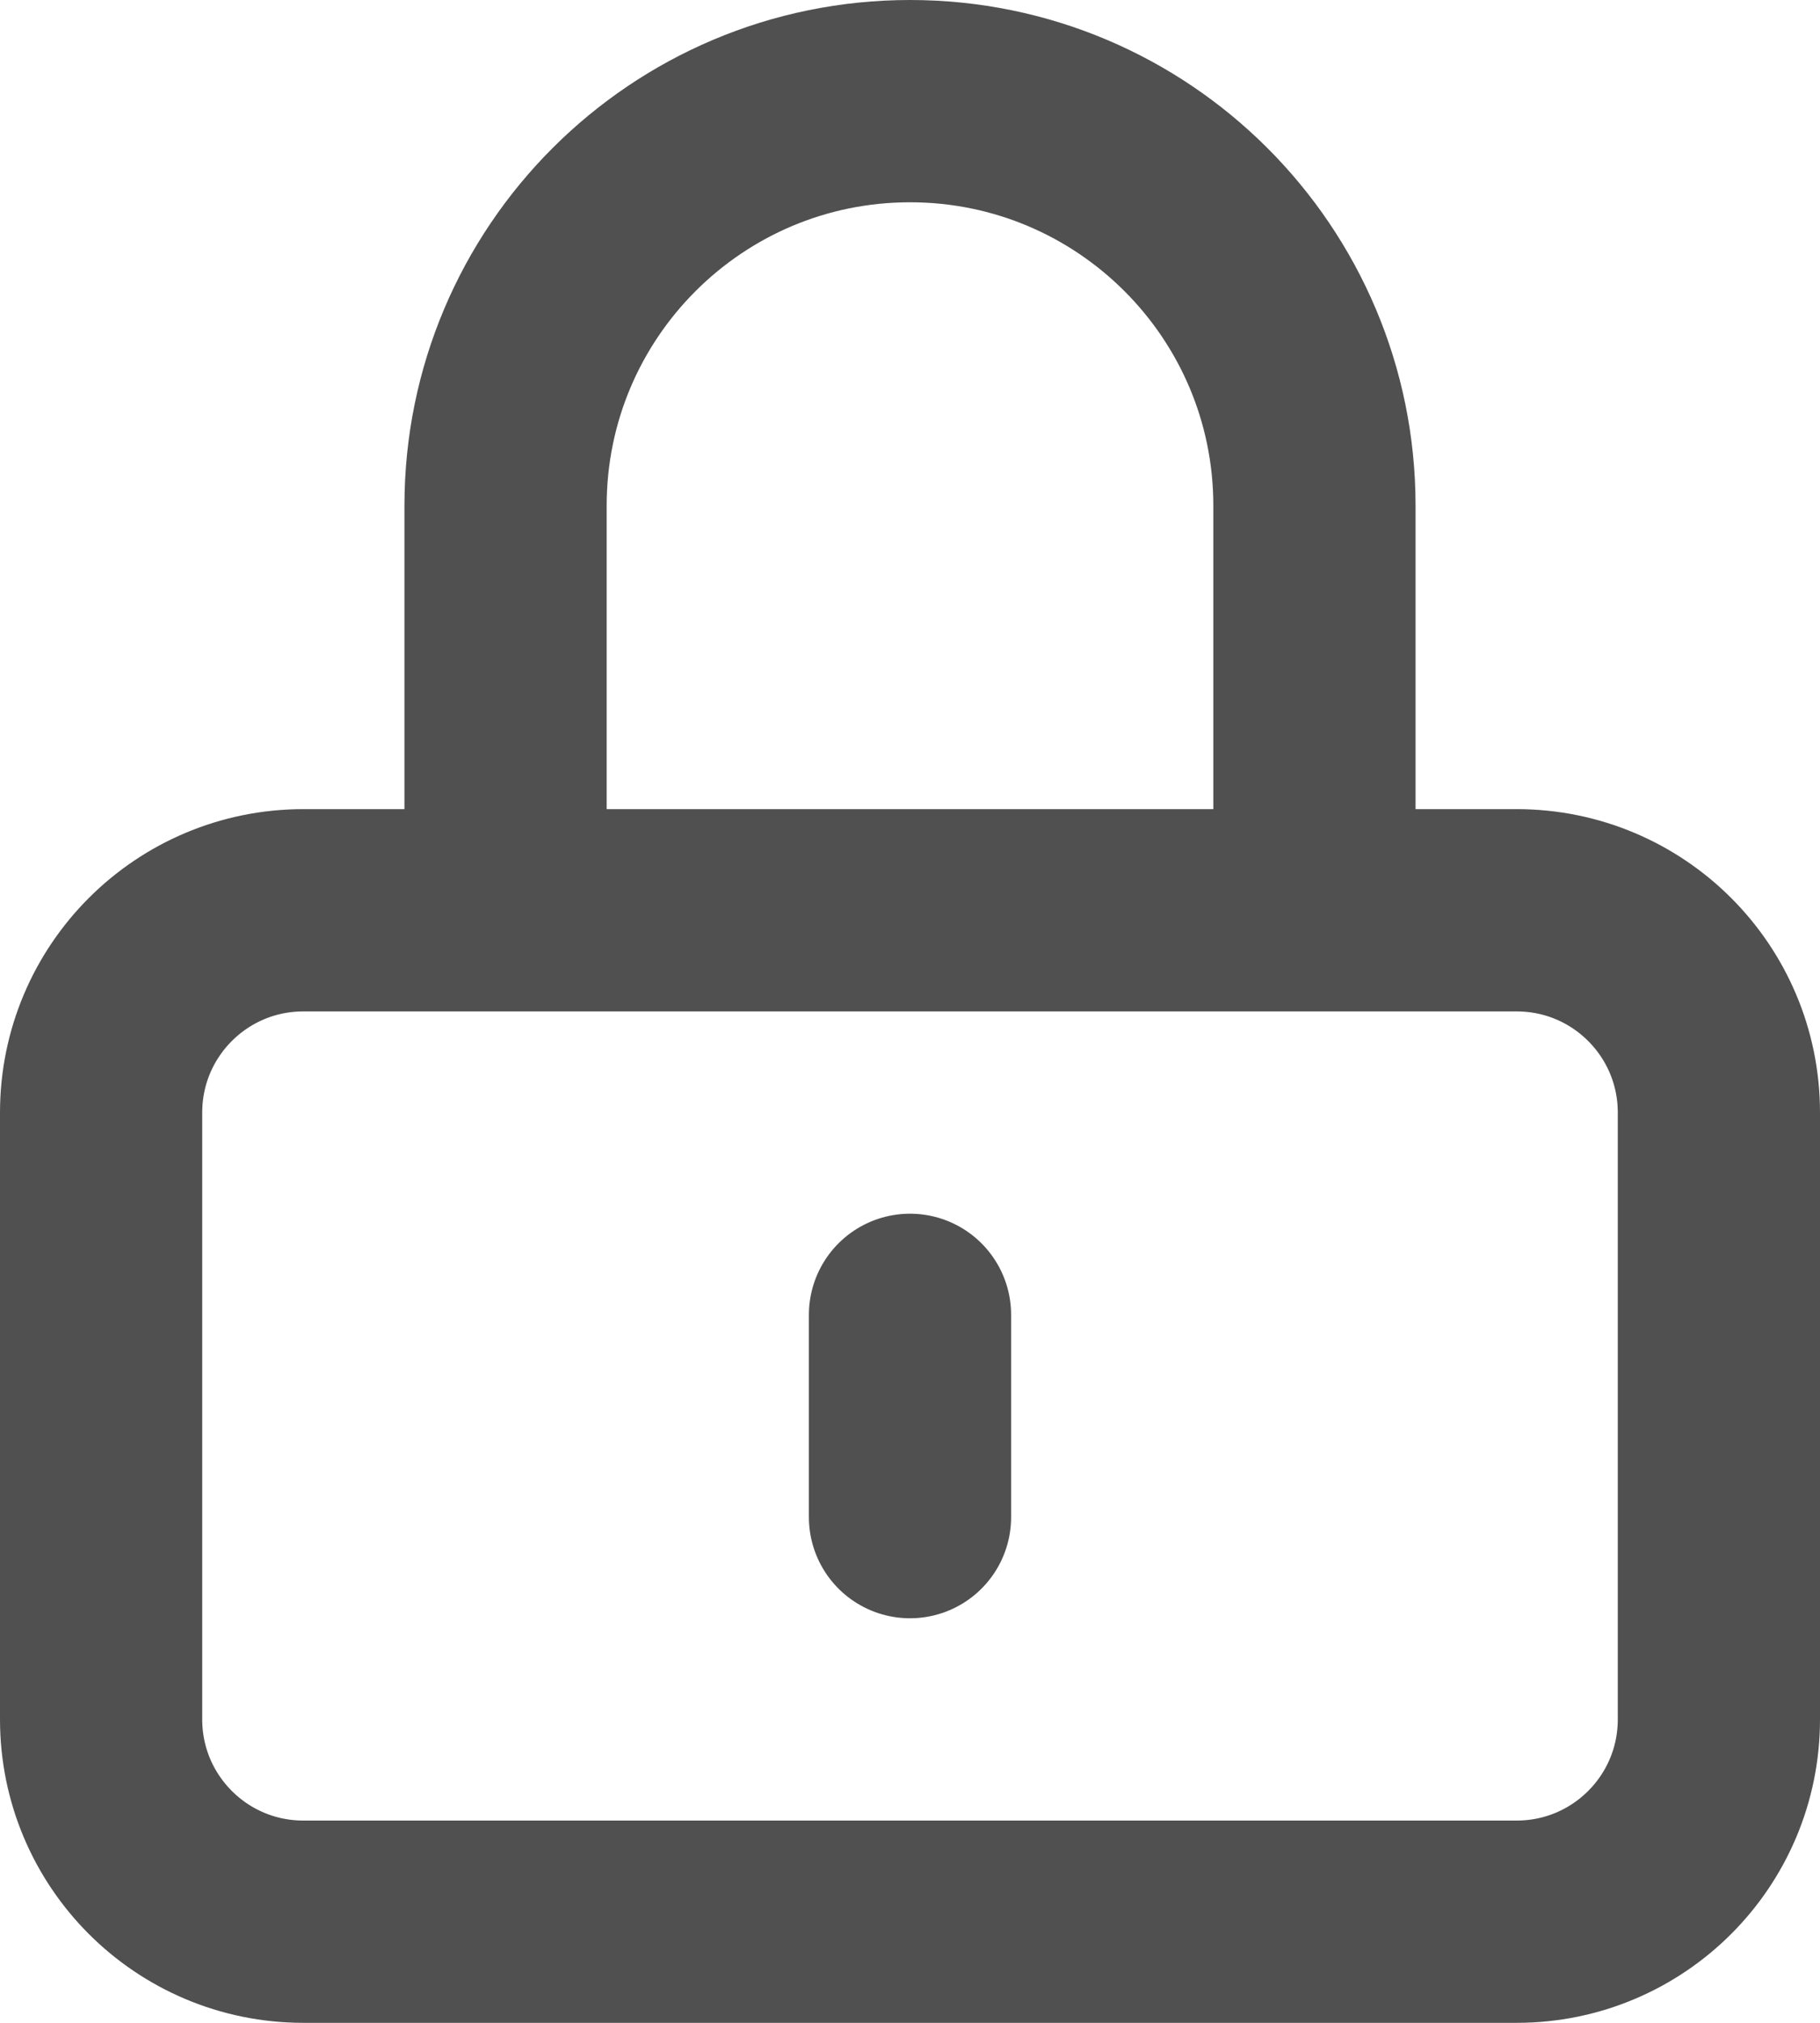 <svg xmlns="http://www.w3.org/2000/svg" fill="none" viewBox="0 0 18 20" height="20" width="18">
<path stroke-linecap="round" stroke-width="2" stroke="#505050" d="M9 13V15M3 19H15C16.105 19 17 18.105 17 17V11C17 9.895 16.105 9 15 9H3C1.895 9 1 9.895 1 11V17C1 18.105 1.895 19 3 19ZM13 9V5C13 2.791 11.209 1 9 1C6.791 1 5 2.791 5 5V9H13Z"></path>
</svg>
